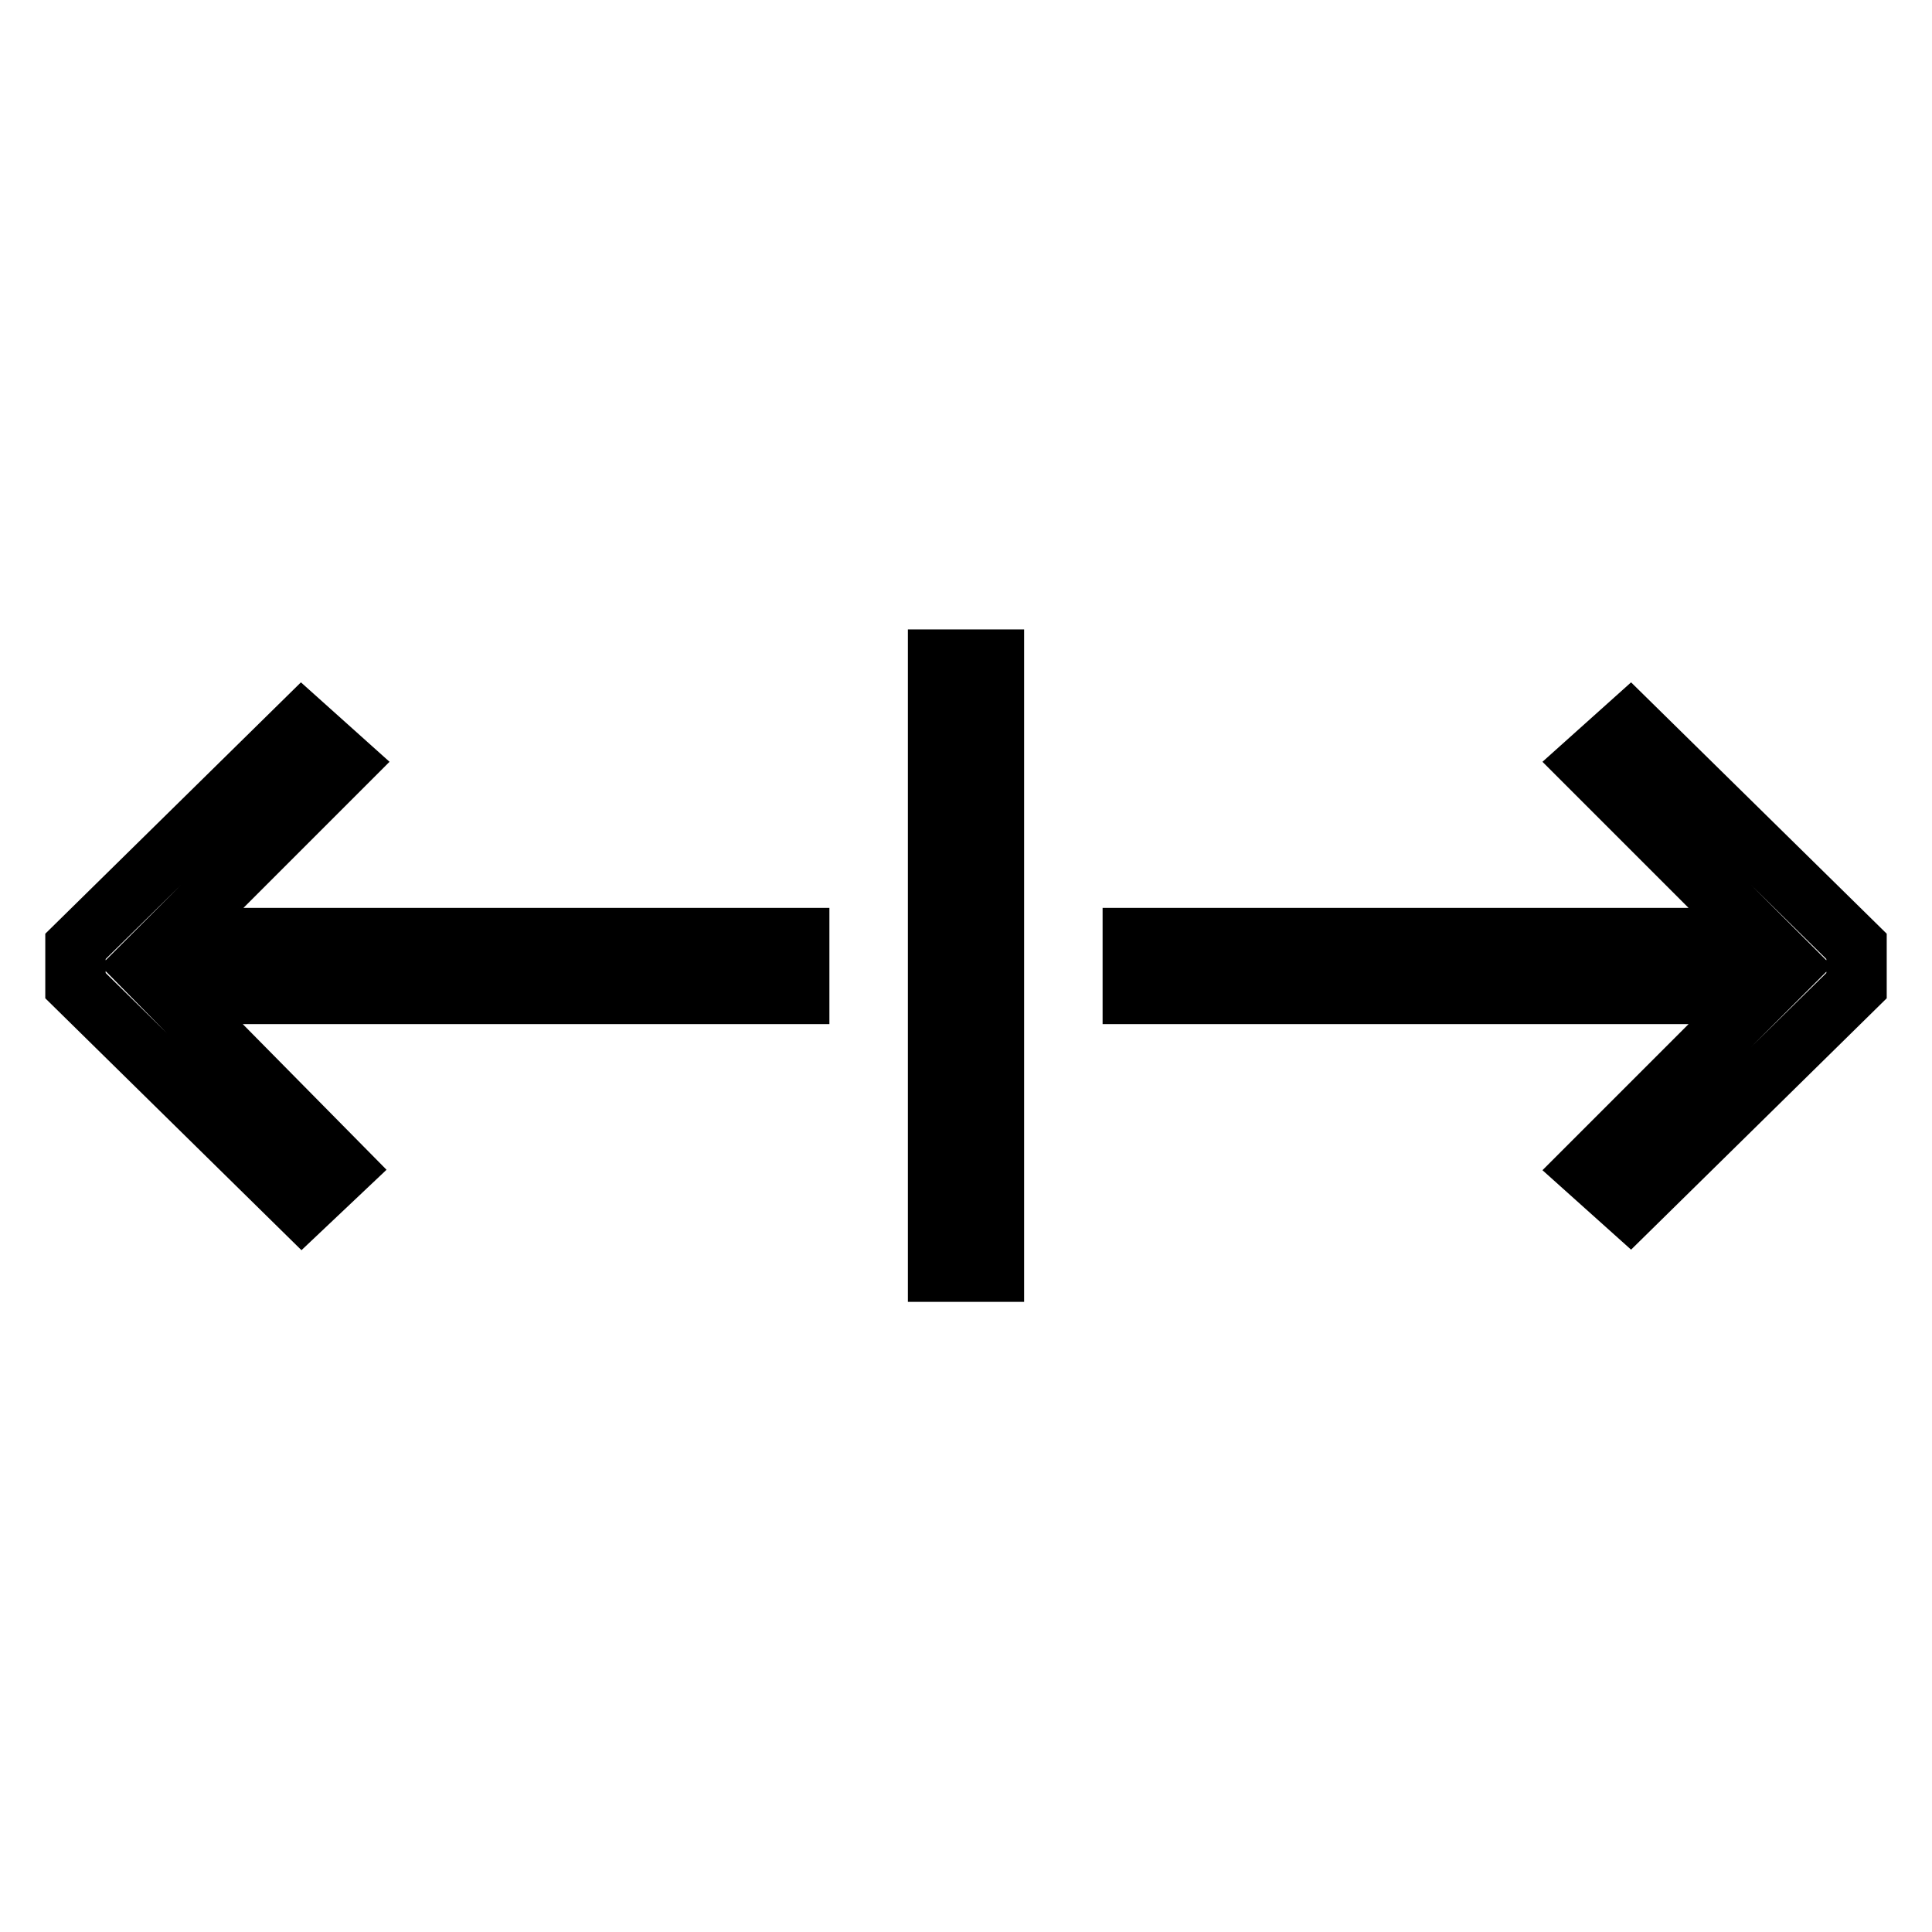<?xml version="1.0" encoding="utf-8"?>
<!-- Svg Vector Icons : http://www.onlinewebfonts.com/icon -->
<!DOCTYPE svg PUBLIC "-//W3C//DTD SVG 1.1//EN" "http://www.w3.org/Graphics/SVG/1.1/DTD/svg11.dtd">
<svg version="1.1" xmlns="http://www.w3.org/2000/svg" xmlns:xlink="http://www.w3.org/1999/xlink" x="0px" y="0px" viewBox="0 0 256 256" enable-background="new 0 0 256 256" xml:space="preserve">
<g> <path stroke-width="8" fill-opacity="0" stroke="#000000"  d="M210.2,101.1l23.2,23.2h-83.3v7.4h83.3l-23.2,23.2l5.8,5.2l30-29.5v-5.2l-30-29.5L210.2,101.1z M45.8,101.1 L40,95.9l-30,29.5v5.2l30,29.5l5.5-5.2l-22.9-23.2h83.3v-7.4H22.6L45.8,101.1z M124.3,87.4h7.4v81.1h-7.4V87.4z"/></g>
</svg>